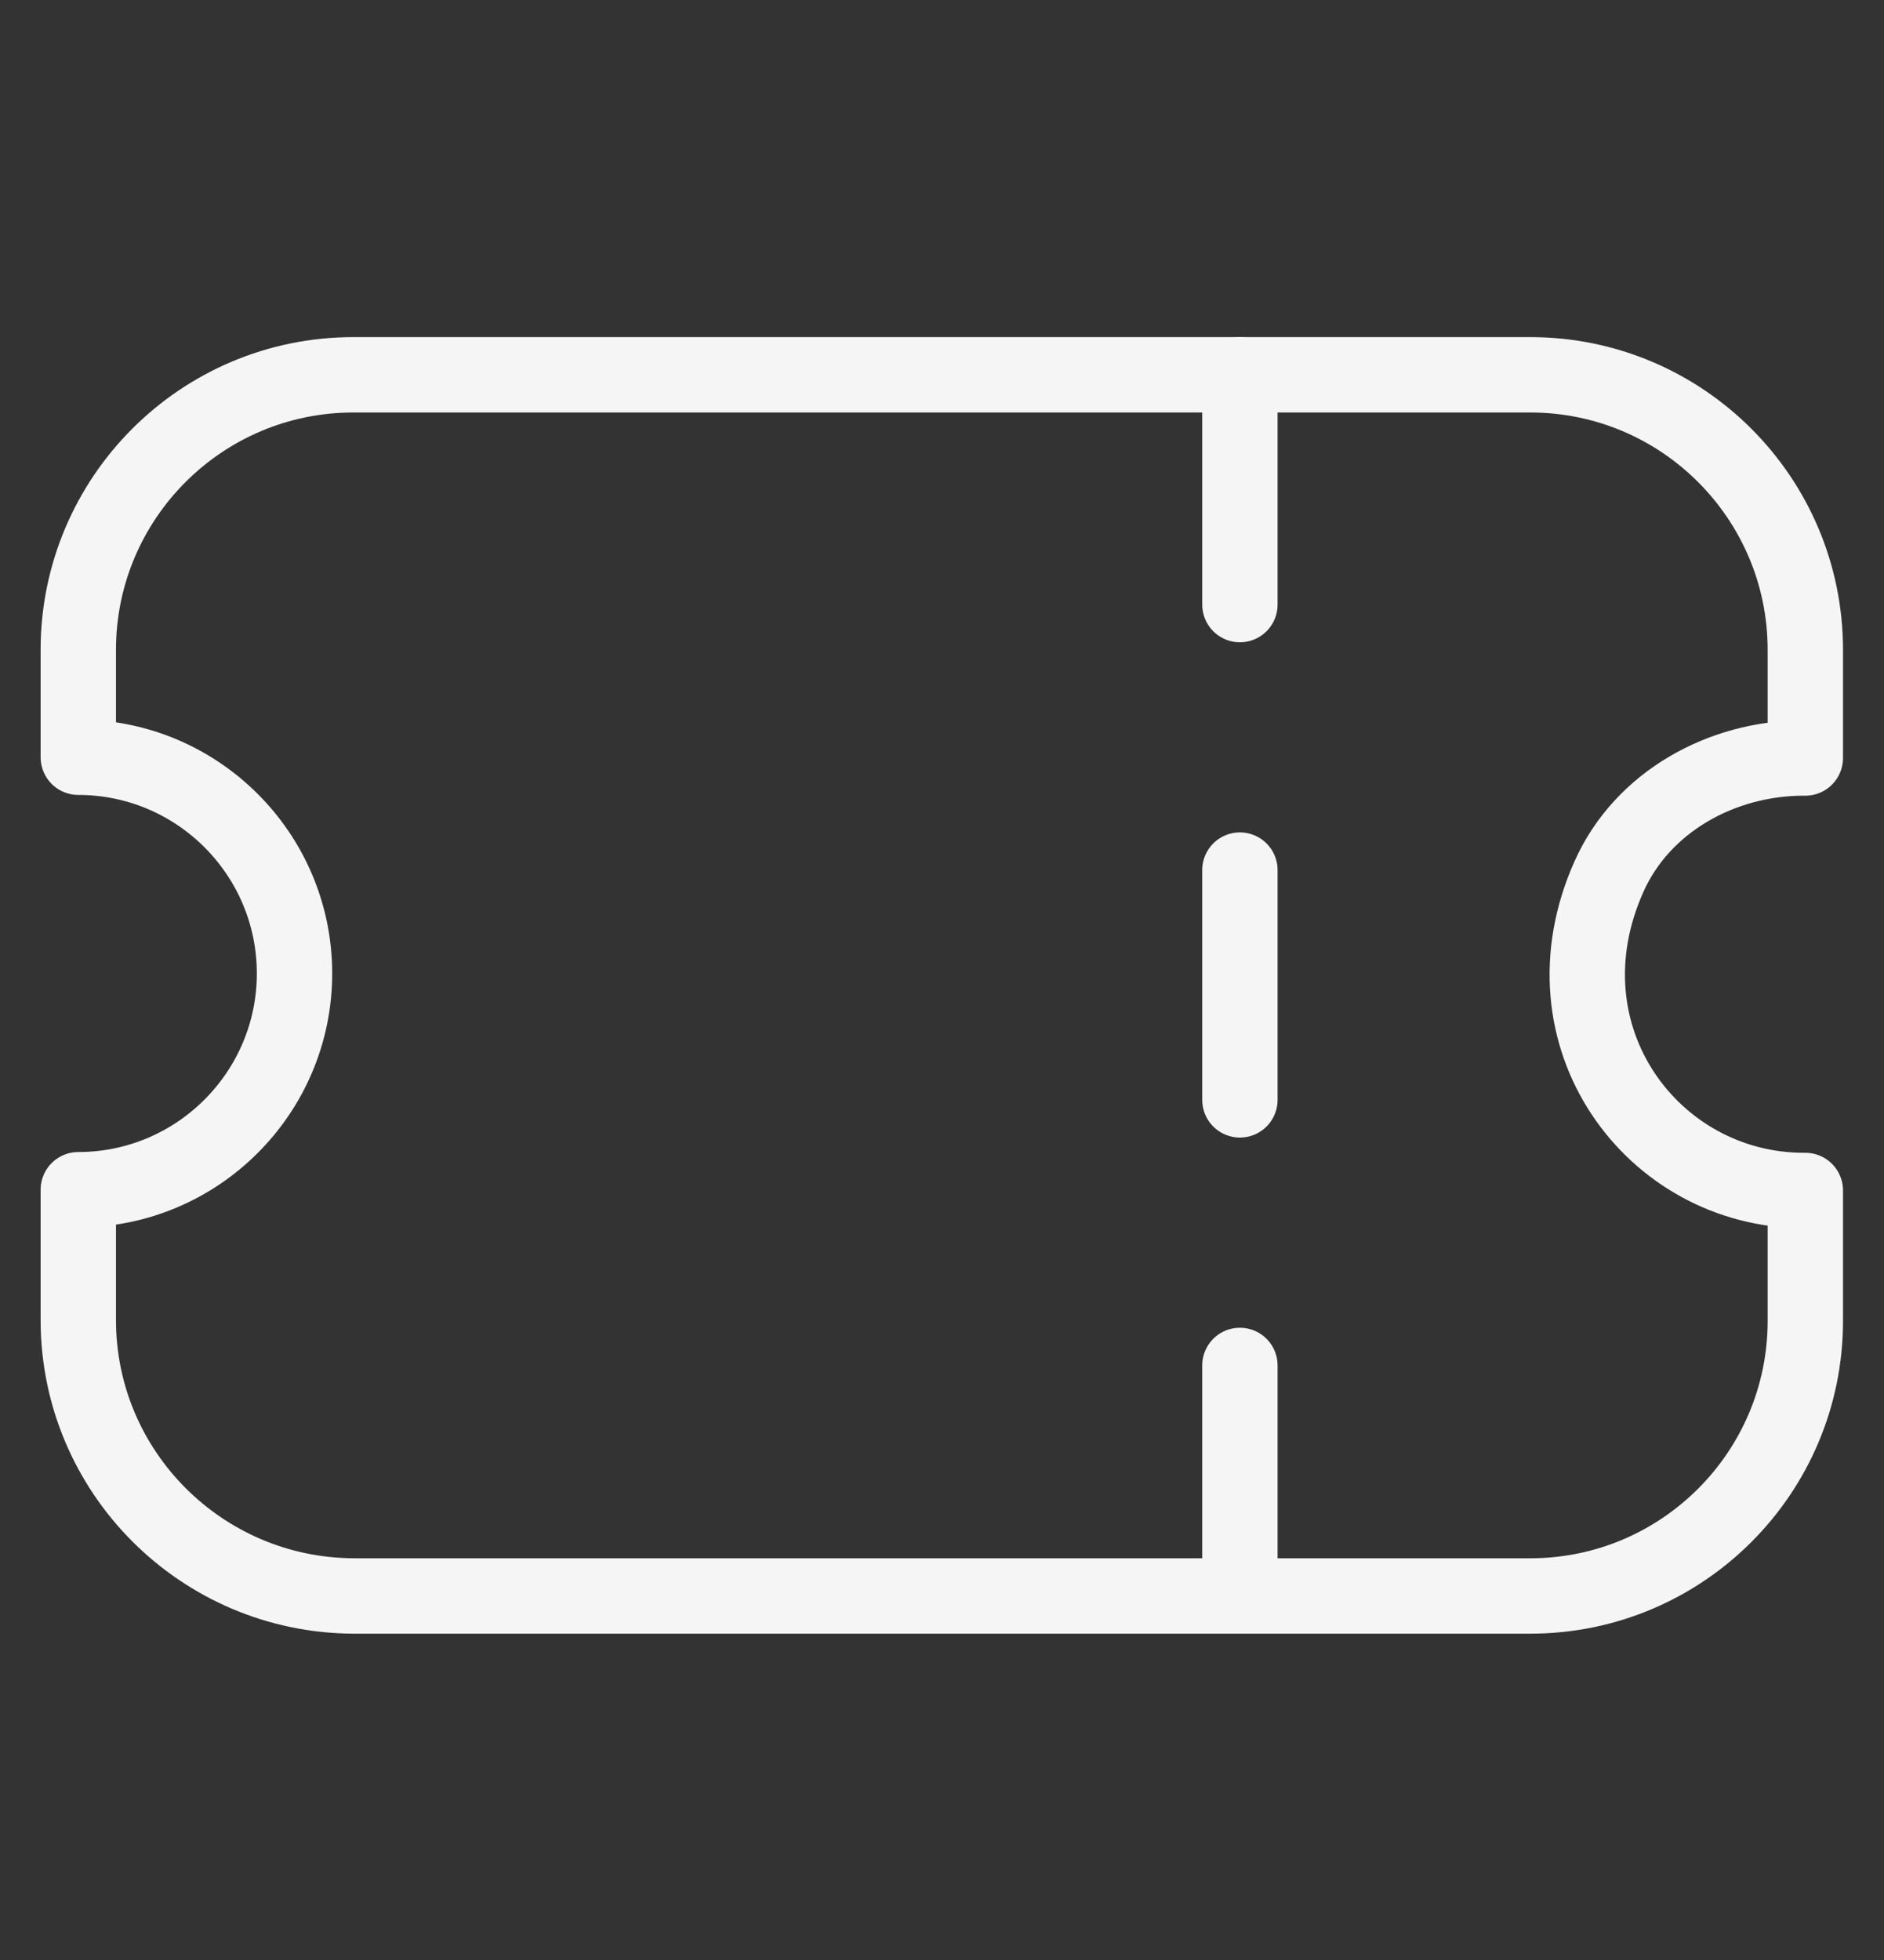 <svg width="25" height="26" viewBox="0 0 25 26" fill="none" xmlns="http://www.w3.org/2000/svg">
<rect x="0" y="0" width="25" height="26" fill="#333333" stroke="none"/>
<g id="icon-ticket-1">
<path id="Vector" d="M4.688 4.972H20.307C22.321 4.972 23.956 6.607 23.956 8.621V10.055H23.935C22.848 10.055 21.794 10.635 21.351 11.627C20.402 13.746 21.931 15.792 23.935 15.792H23.956V17.522C23.956 19.536 22.321 21.171 20.307 21.171H4.688C2.674 21.16 1.039 19.526 1.039 17.511V15.782C2.621 15.782 3.908 14.495 3.908 12.913C3.908 11.331 2.621 10.045 1.039 10.045V8.621C1.039 6.607 2.674 4.972 4.688 4.972Z" stroke="#F5F5F5" stroke-linecap="round" stroke-linejoin="round"/>
<path id="Vector_2" d="M16.453 21.161V18.113" stroke="#F5F5F5" stroke-linecap="round" stroke-linejoin="round"/>
<path id="Vector_3" d="M16.453 14.59V11.542" stroke="#F5F5F5" stroke-linecap="round" stroke-linejoin="round"/>
<path id="Vector_4" d="M16.453 8.02V4.972" stroke="#F5F5F5" stroke-linecap="round" stroke-linejoin="round"/>
</g>
</svg>
